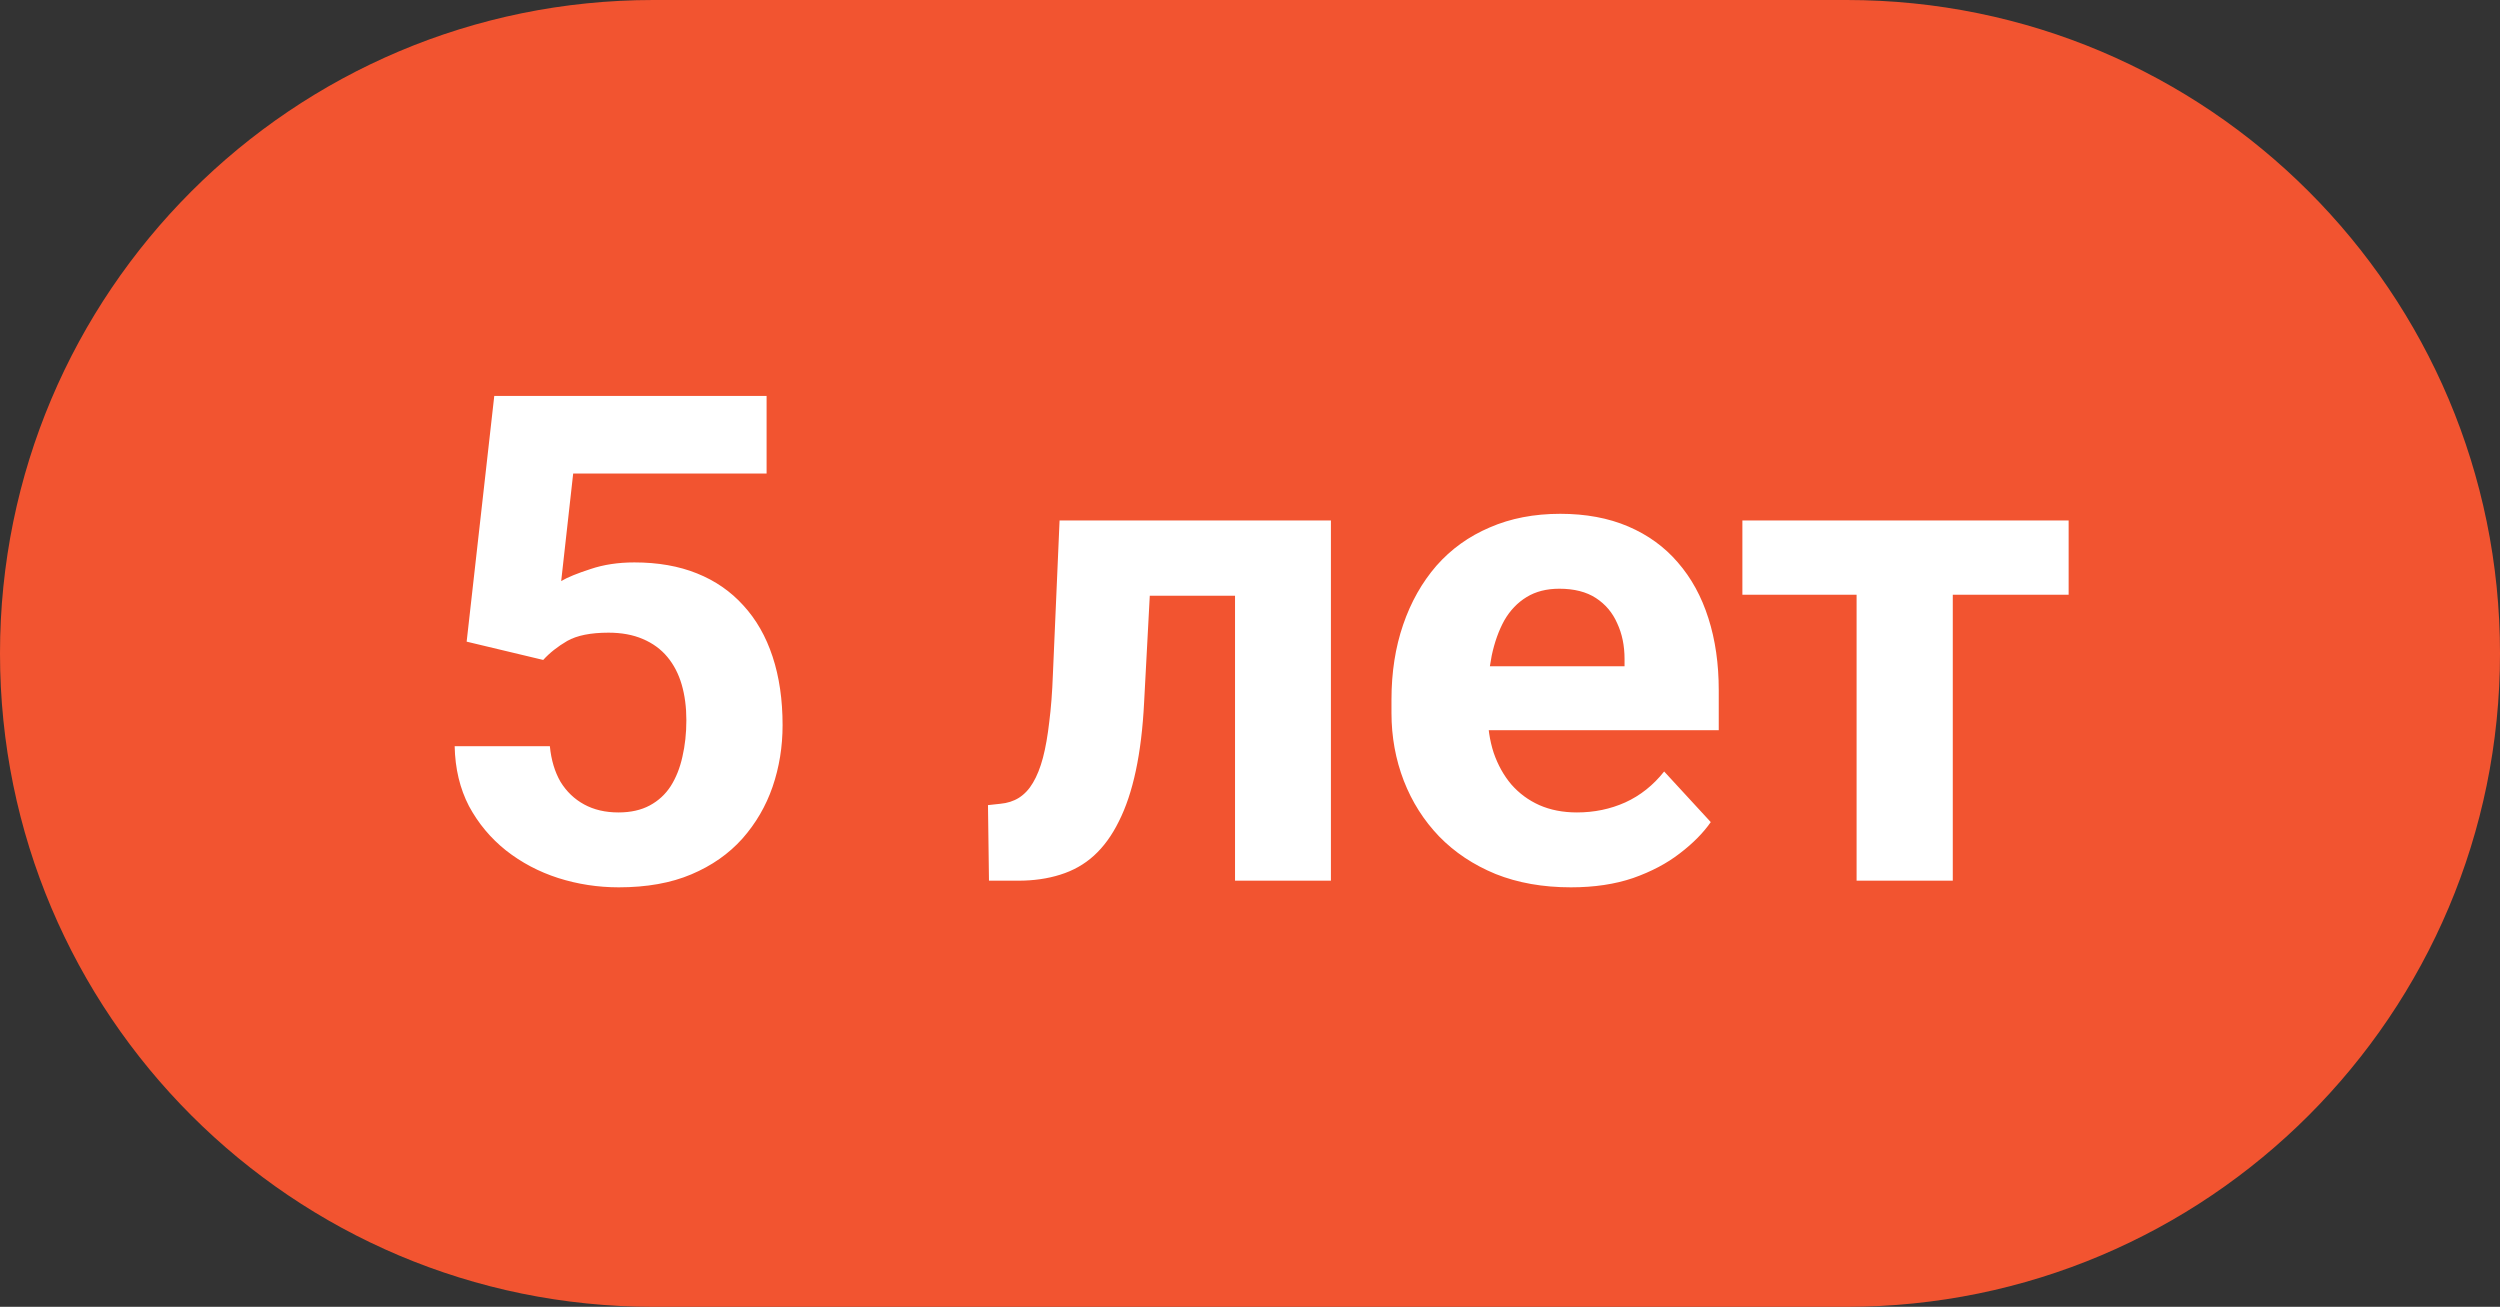 <?xml version="1.0" encoding="UTF-8"?> <svg xmlns="http://www.w3.org/2000/svg" width="88" height="46" viewBox="0 0 88 46" fill="none"><rect x="0" y="0" width="88" height="46" fill="#333333" stroke="none"/><path d="M0 23C0 10.297 10.297 0 23 0H65C77.703 0 88 10.297 88 23V23C88 35.703 77.703 46 65 46H23C10.297 46 0 35.703 0 23V23Z" fill="#F25430"></path><path d="M19.121 23.23L16.426 22.586L17.398 13.938H26.984V16.668H20.176L19.754 20.453C19.98 20.32 20.324 20.18 20.785 20.031C21.246 19.875 21.762 19.797 22.332 19.797C23.16 19.797 23.895 19.926 24.535 20.184C25.176 20.441 25.719 20.816 26.164 21.309C26.617 21.801 26.961 22.402 27.195 23.113C27.43 23.824 27.547 24.629 27.547 25.527C27.547 26.285 27.43 27.008 27.195 27.695C26.961 28.375 26.605 28.984 26.129 29.523C25.652 30.055 25.055 30.473 24.336 30.777C23.617 31.082 22.766 31.234 21.781 31.234C21.047 31.234 20.336 31.125 19.648 30.906C18.969 30.688 18.355 30.363 17.809 29.934C17.27 29.504 16.836 28.984 16.508 28.375C16.188 27.758 16.02 27.055 16.004 26.266H19.355C19.402 26.75 19.527 27.168 19.73 27.52C19.941 27.863 20.219 28.129 20.562 28.316C20.906 28.504 21.309 28.598 21.77 28.598C22.199 28.598 22.566 28.516 22.871 28.352C23.176 28.188 23.422 27.961 23.609 27.672C23.797 27.375 23.934 27.031 24.02 26.641C24.113 26.242 24.16 25.812 24.16 25.352C24.16 24.891 24.105 24.473 23.996 24.098C23.887 23.723 23.719 23.398 23.492 23.125C23.266 22.852 22.977 22.641 22.625 22.492C22.281 22.344 21.879 22.27 21.418 22.27C20.793 22.27 20.309 22.367 19.965 22.562C19.629 22.758 19.348 22.98 19.121 23.23ZM44.375 18.32V20.969H38.141V18.32H44.375ZM46.848 18.32V31H43.473V18.32H46.848ZM37.297 18.32H40.613L40.273 24.719C40.227 25.633 40.129 26.438 39.98 27.133C39.832 27.828 39.633 28.422 39.383 28.914C39.141 29.406 38.848 29.809 38.504 30.121C38.168 30.426 37.773 30.648 37.32 30.789C36.875 30.93 36.383 31 35.844 31H34.812L34.777 28.34L35.211 28.293C35.461 28.27 35.68 28.199 35.867 28.082C36.062 27.957 36.227 27.781 36.359 27.555C36.5 27.32 36.617 27.027 36.711 26.676C36.805 26.316 36.879 25.895 36.934 25.41C36.996 24.926 37.039 24.367 37.062 23.734L37.297 18.32ZM55.297 31.234C54.312 31.234 53.43 31.078 52.648 30.766C51.867 30.445 51.203 30.004 50.656 29.441C50.117 28.879 49.703 28.227 49.414 27.484C49.125 26.734 48.98 25.938 48.98 25.094V24.625C48.98 23.664 49.117 22.785 49.391 21.988C49.664 21.191 50.055 20.5 50.562 19.914C51.078 19.328 51.703 18.879 52.438 18.566C53.172 18.246 54 18.086 54.922 18.086C55.82 18.086 56.617 18.234 57.312 18.531C58.008 18.828 58.59 19.25 59.059 19.797C59.535 20.344 59.895 21 60.137 21.766C60.379 22.523 60.5 23.367 60.5 24.297V25.703H50.422V23.453H57.184V23.195C57.184 22.727 57.098 22.309 56.926 21.941C56.762 21.566 56.512 21.27 56.176 21.051C55.84 20.832 55.41 20.723 54.887 20.723C54.441 20.723 54.059 20.82 53.738 21.016C53.418 21.211 53.156 21.484 52.953 21.836C52.758 22.188 52.609 22.602 52.508 23.078C52.414 23.547 52.367 24.062 52.367 24.625V25.094C52.367 25.602 52.438 26.07 52.578 26.5C52.727 26.93 52.934 27.301 53.199 27.613C53.473 27.926 53.801 28.168 54.184 28.34C54.574 28.512 55.016 28.598 55.508 28.598C56.117 28.598 56.684 28.48 57.207 28.246C57.738 28.004 58.195 27.641 58.578 27.156L60.219 28.938C59.953 29.32 59.59 29.688 59.129 30.039C58.676 30.391 58.129 30.68 57.488 30.906C56.848 31.125 56.117 31.234 55.297 31.234ZM68.738 18.32V31H65.352V18.32H68.738ZM72.816 18.32V20.934H61.332V18.32H72.816Z" fill="white"></path></svg> 